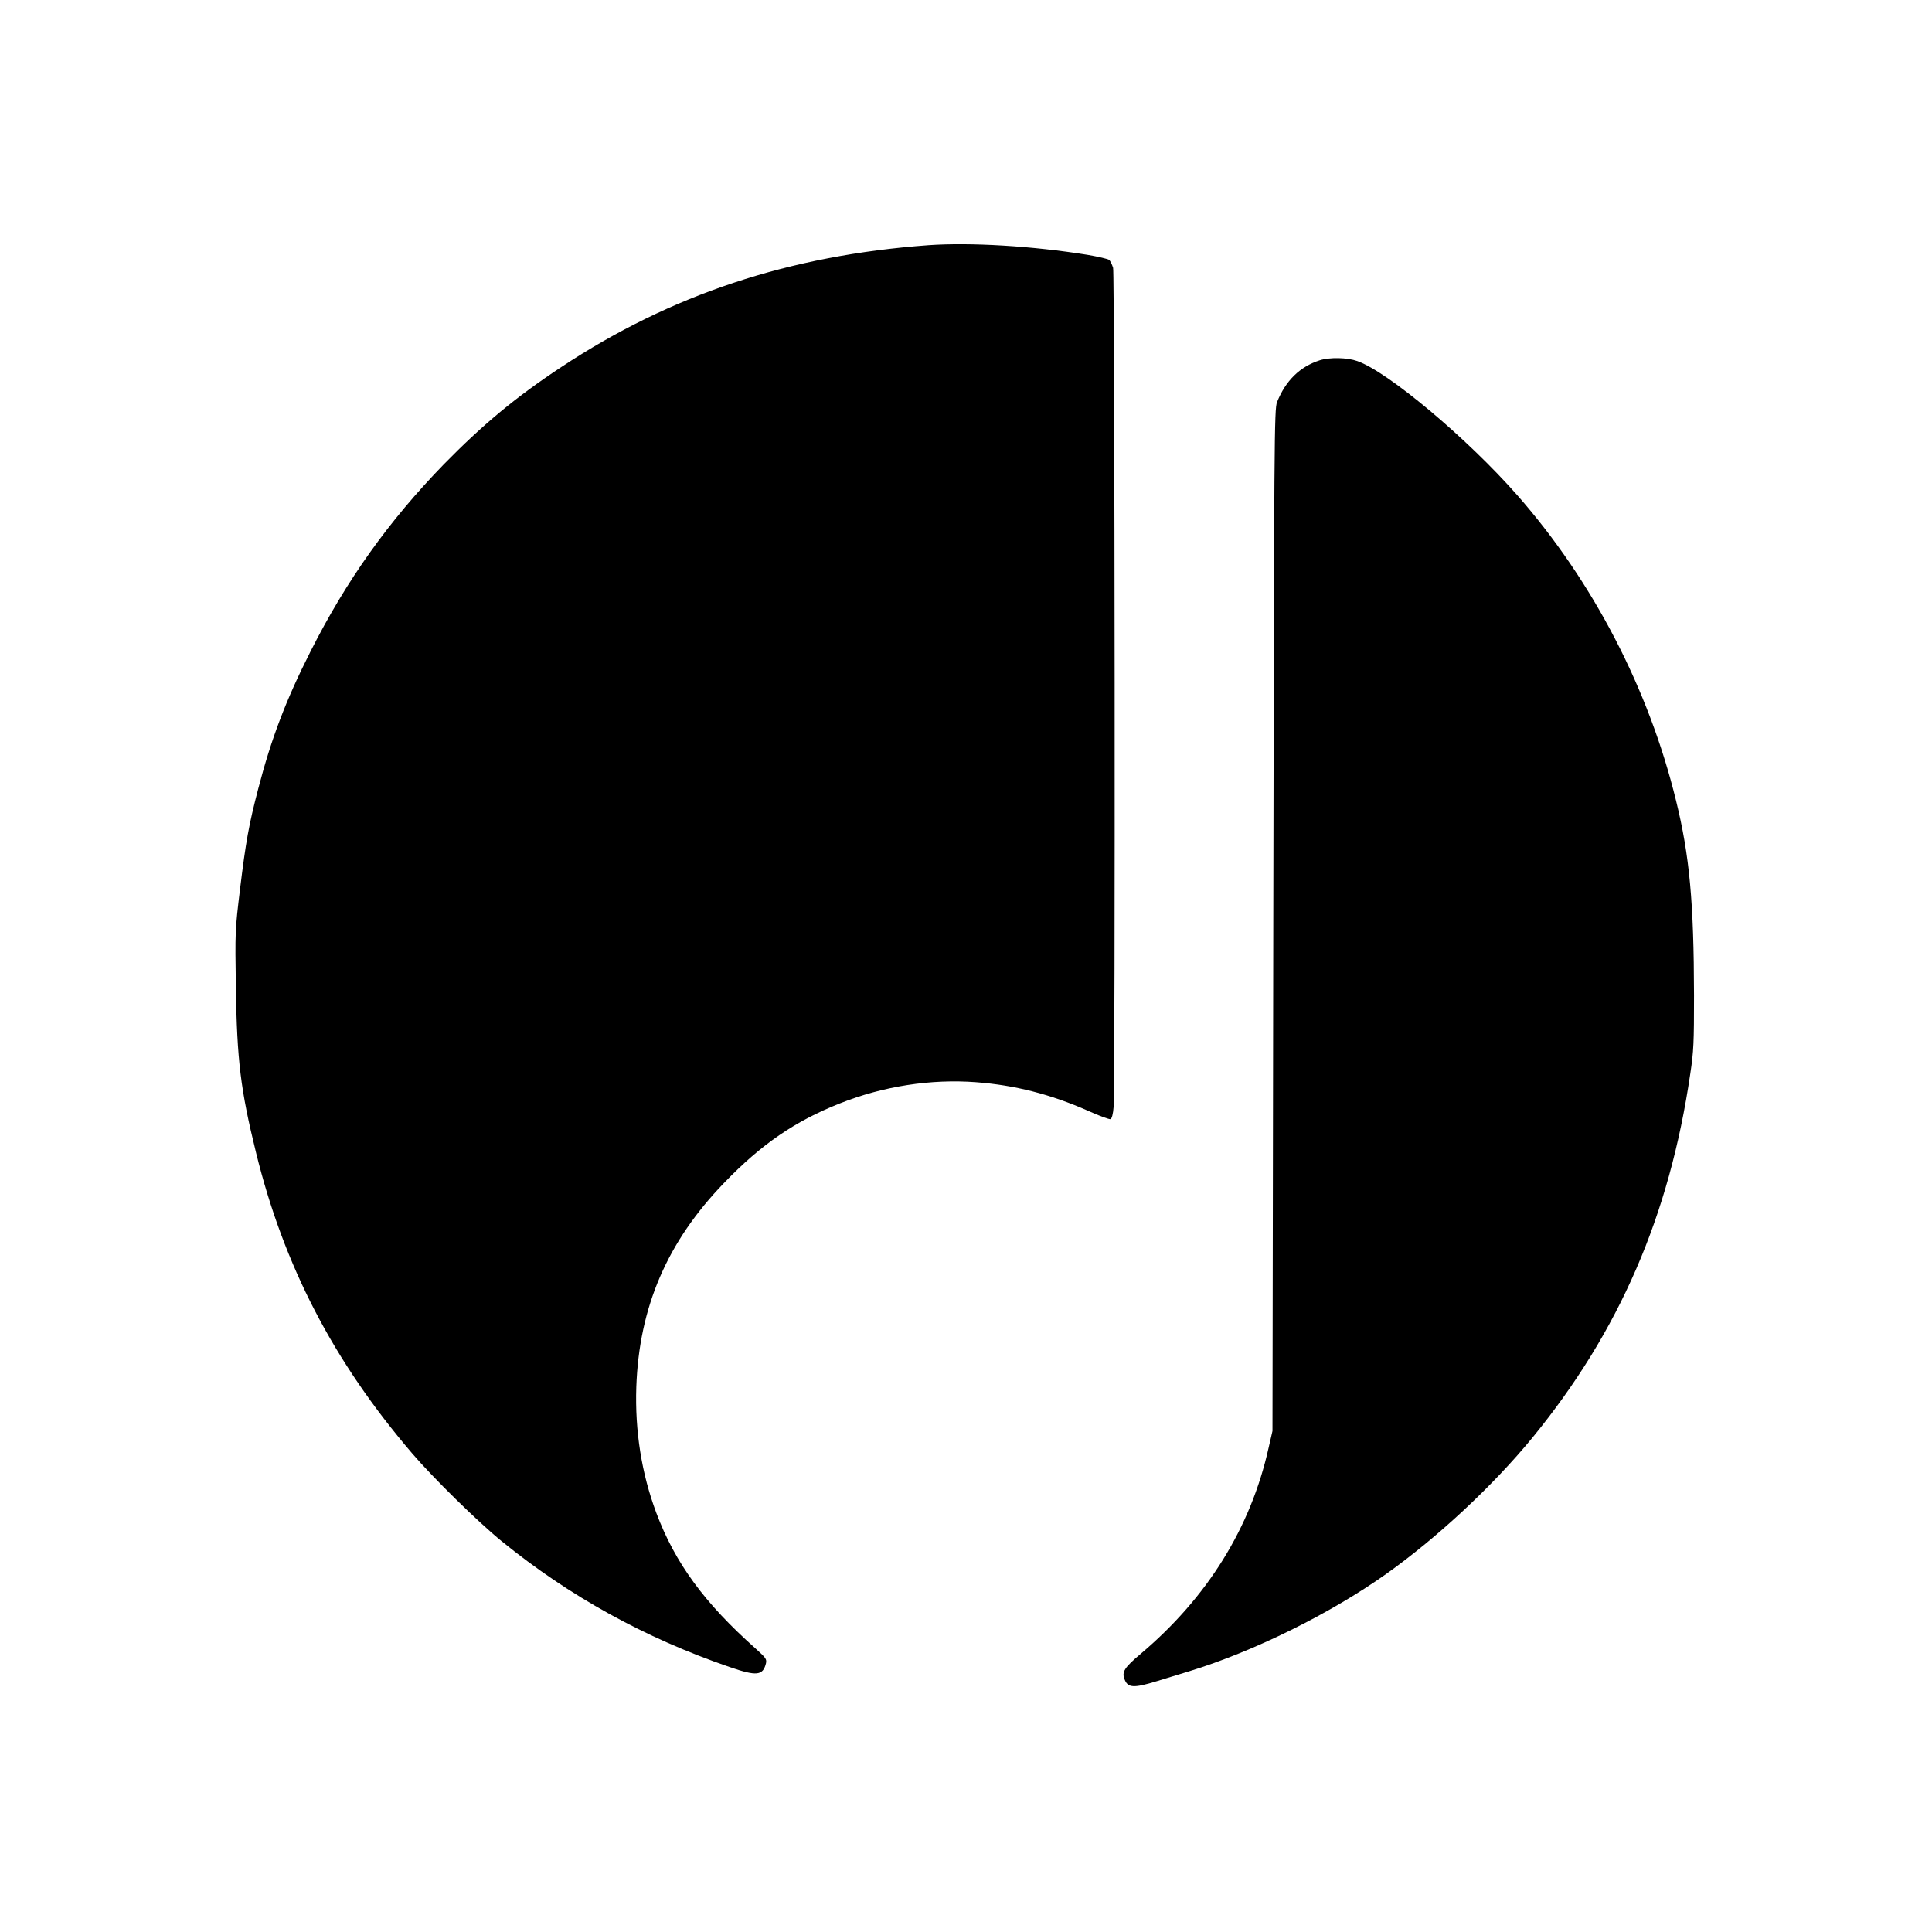 <?xml version="1.0" standalone="no"?>
<!DOCTYPE svg PUBLIC "-//W3C//DTD SVG 20010904//EN"
 "http://www.w3.org/TR/2001/REC-SVG-20010904/DTD/svg10.dtd">
<svg version="1.0" xmlns="http://www.w3.org/2000/svg"
 width="1182pt" height="1182pt" viewBox="0 0 1182 1182"
 preserveAspectRatio="xMidYMid meet">
<g transform="translate(0,1182) scale(0.1,-0.1)"
fill="#000000" stroke="none">
<path d="M5680 10320 c-850 -62 -1575 -302 -2245 -745 -279 -184 -482 -353
-721 -597 -337 -347 -595 -709 -814 -1143 -151 -298 -241 -536 -320 -840 -58
-222 -76 -325 -111 -611 -31 -256 -31 -263 -26 -604 7 -448 29 -628 123 -1010
170 -693 474 -1279 954 -1840 127 -149 404 -421 549 -539 413 -336 876 -592
1395 -770 165 -57 203 -53 222 22 6 26 0 34 -62 90 -315 280 -494 525 -609
832 -90 241 -131 500 -122 770 17 488 189 888 537 1248 228 237 436 379 710
487 264 105 557 150 832 129 237 -18 454 -73 685 -175 68 -31 130 -53 137 -51
8 3 16 32 19 74 11 117 7 5094 -3 5134 -6 20 -17 42 -24 49 -8 6 -68 20 -133
31 -334 54 -714 77 -973 59z"/>
<path d="M8075 9616 c-122 -39 -209 -124 -262 -256 -17 -43 -18 -202 -23
-3170 l-5 -3125 -24 -104 c-109 -488 -374 -914 -782 -1259 -100 -84 -117 -111
-99 -156 20 -53 56 -55 199 -11 42 13 130 40 196 60 395 121 862 352 1205 595
315 224 653 539 896 835 531 649 838 1358 965 2225 21 137 23 193 23 480 -1
569 -27 855 -110 1192 -167 684 -509 1342 -971 1868 -307 349 -791 755 -979
821 -62 22 -168 24 -229 5z"/>
</g>
</svg>
